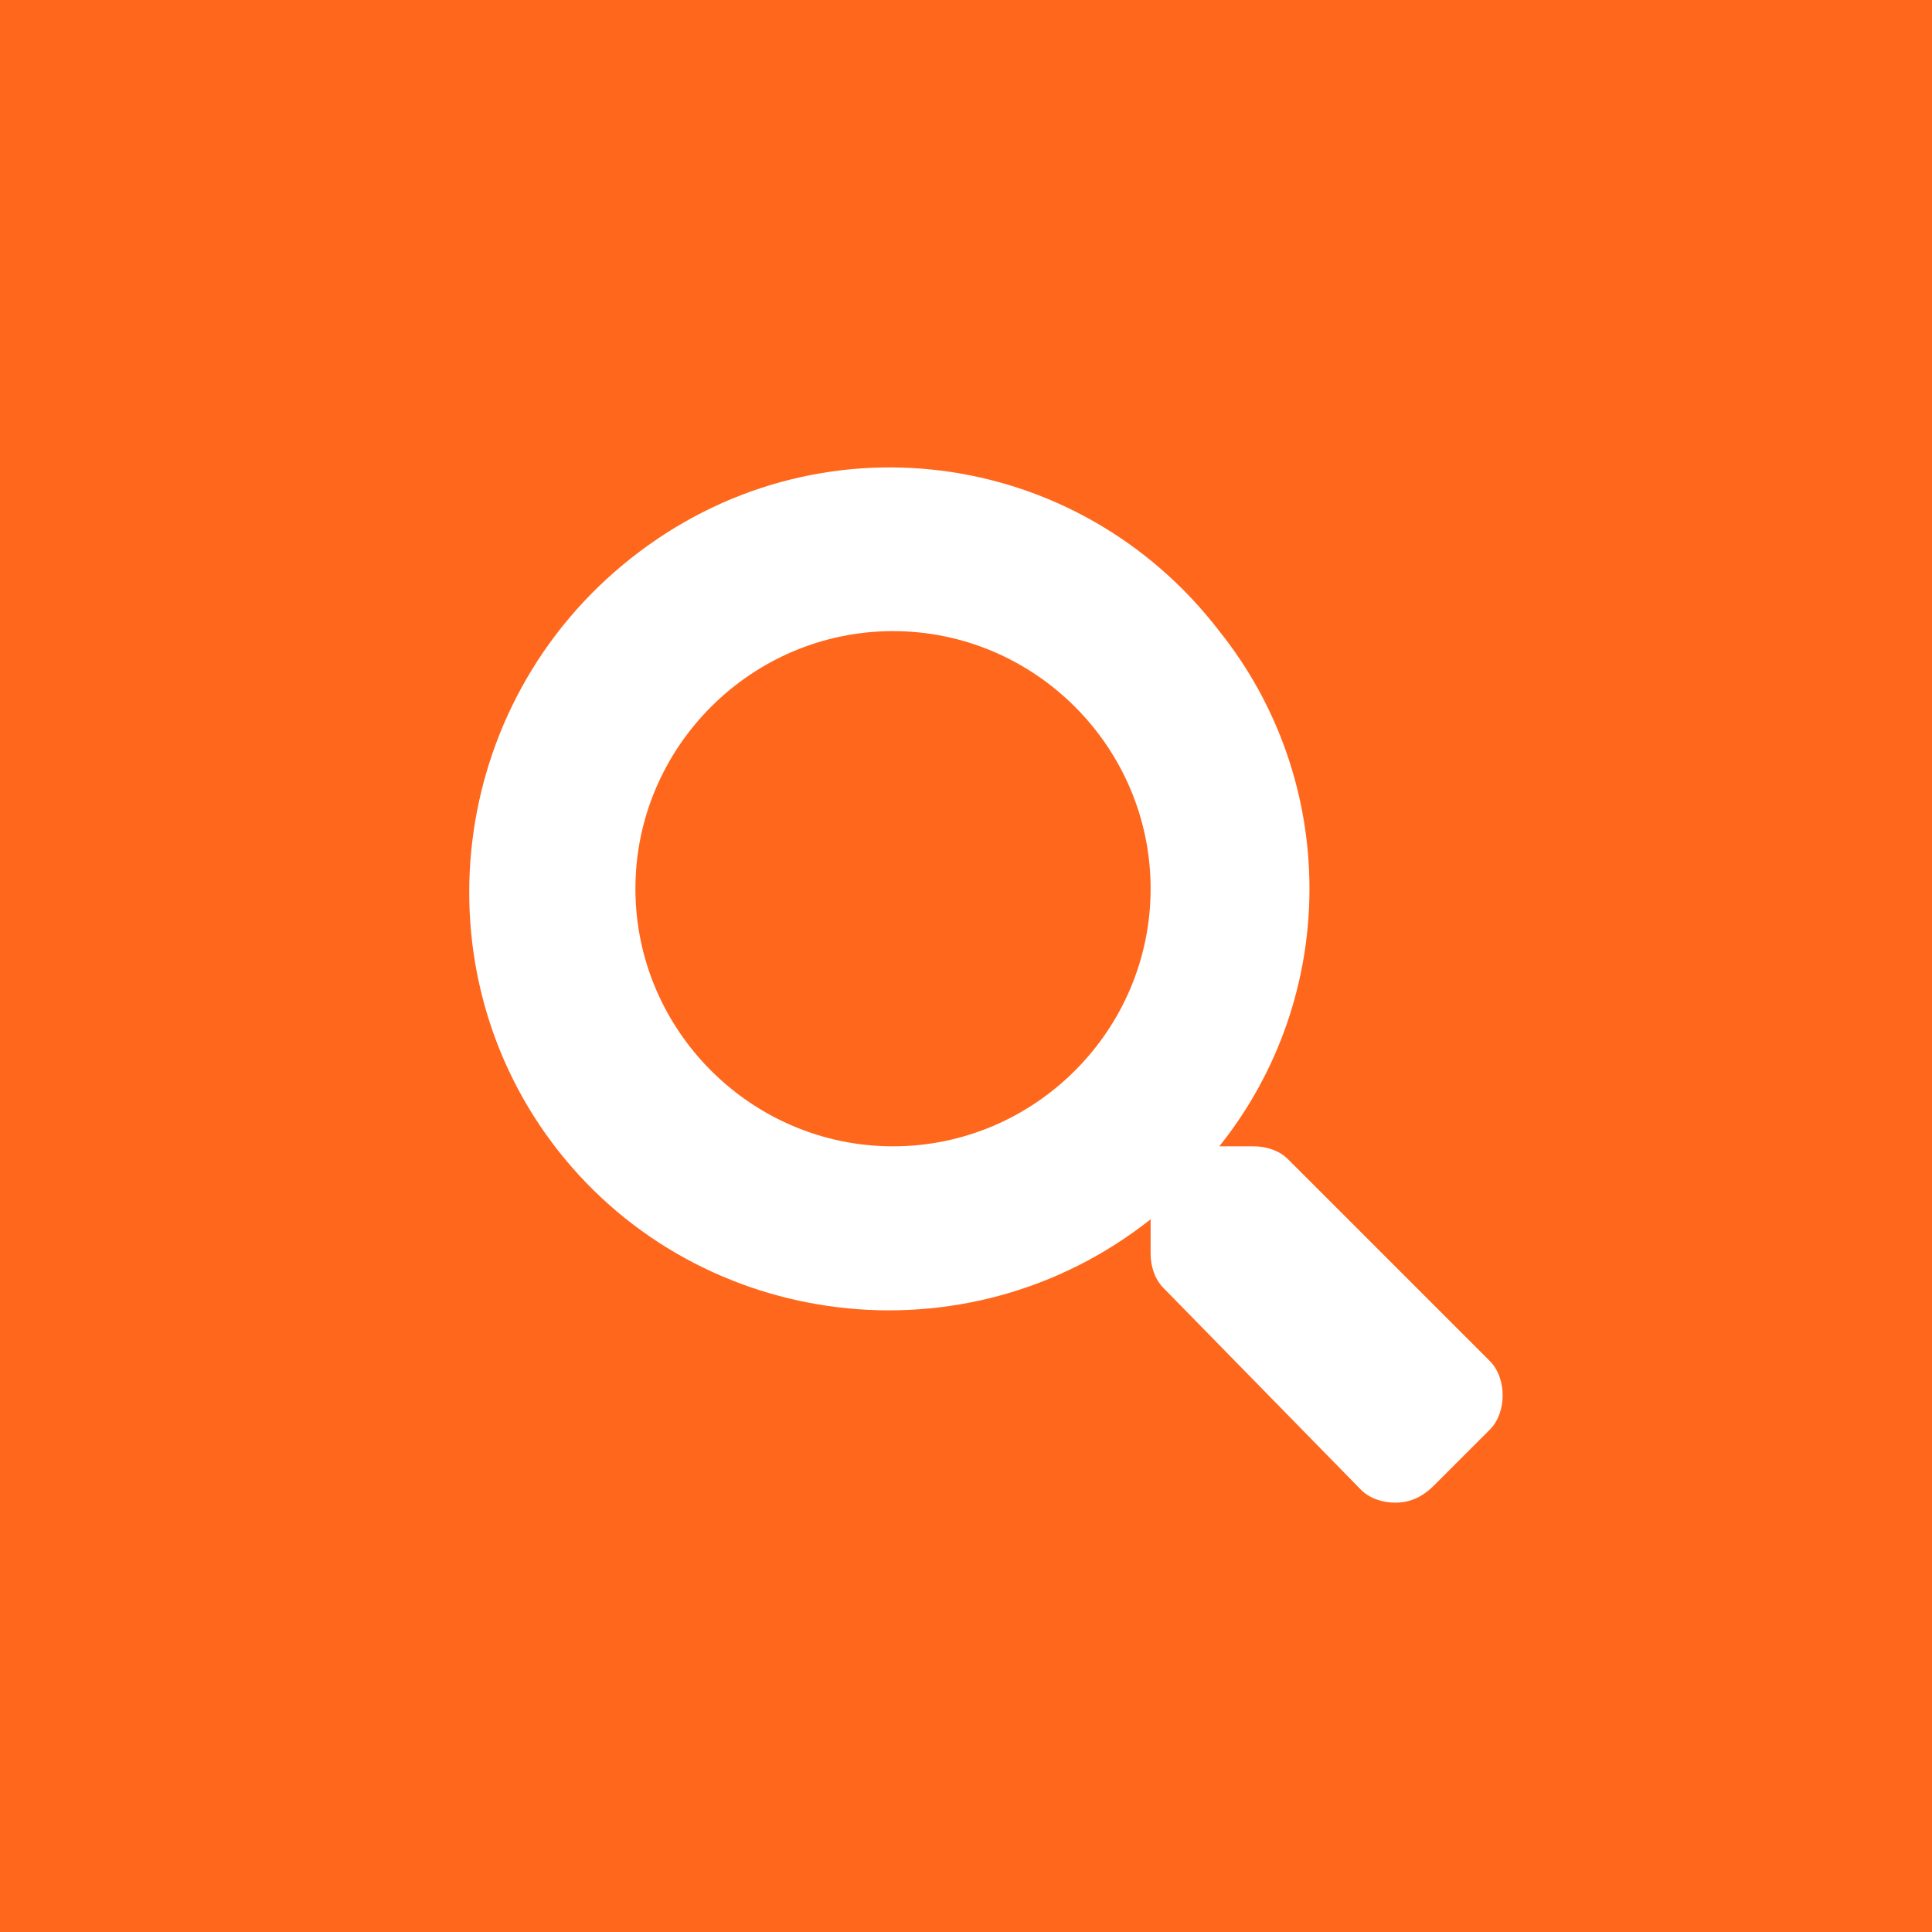 <?xml version="1.0" encoding="UTF-8"?>
<!-- Generator: Adobe Illustrator 27.3.1, SVG Export Plug-In . SVG Version: 6.00 Build 0)  -->
<svg xmlns="http://www.w3.org/2000/svg" xmlns:xlink="http://www.w3.org/1999/xlink" version="1.1" id="Ebene_1" x="0px" y="0px" width="45px" height="45px" viewBox="0 0 45 45" style="enable-background:new 0 0 45 45;" xml:space="preserve">
<style type="text/css">
	.st0{fill:#FF671D;}
	.st1{fill:#FFFFFF;}
</style>
<rect id="Rectangle_Copy_2" y="0" class="st0" width="45" height="45"></rect>
<path id="Shape" class="st1" d="M32.5,35c-0.3,0-0.6-0.1-0.8-0.3L27.1,30c-0.2-0.2-0.3-0.5-0.3-0.8v-0.8C22.5,31.8,16.3,31,13,26.8  S10.4,16.4,14.7,13s10.4-2.6,13.7,1.7c2.8,3.5,2.8,8.5,0,12h0.8c0.3,0,0.6,0.1,0.8,0.3l4.7,4.7c0.4,0.4,0.4,1.2,0,1.6l-1.3,1.3  C33.1,34.9,32.8,35,32.5,35z M20.8,14.7c-3.3,0-6,2.7-6,6s2.7,6,6,6s6-2.7,6-6S24.1,14.7,20.8,14.7z"></path>
</svg>
